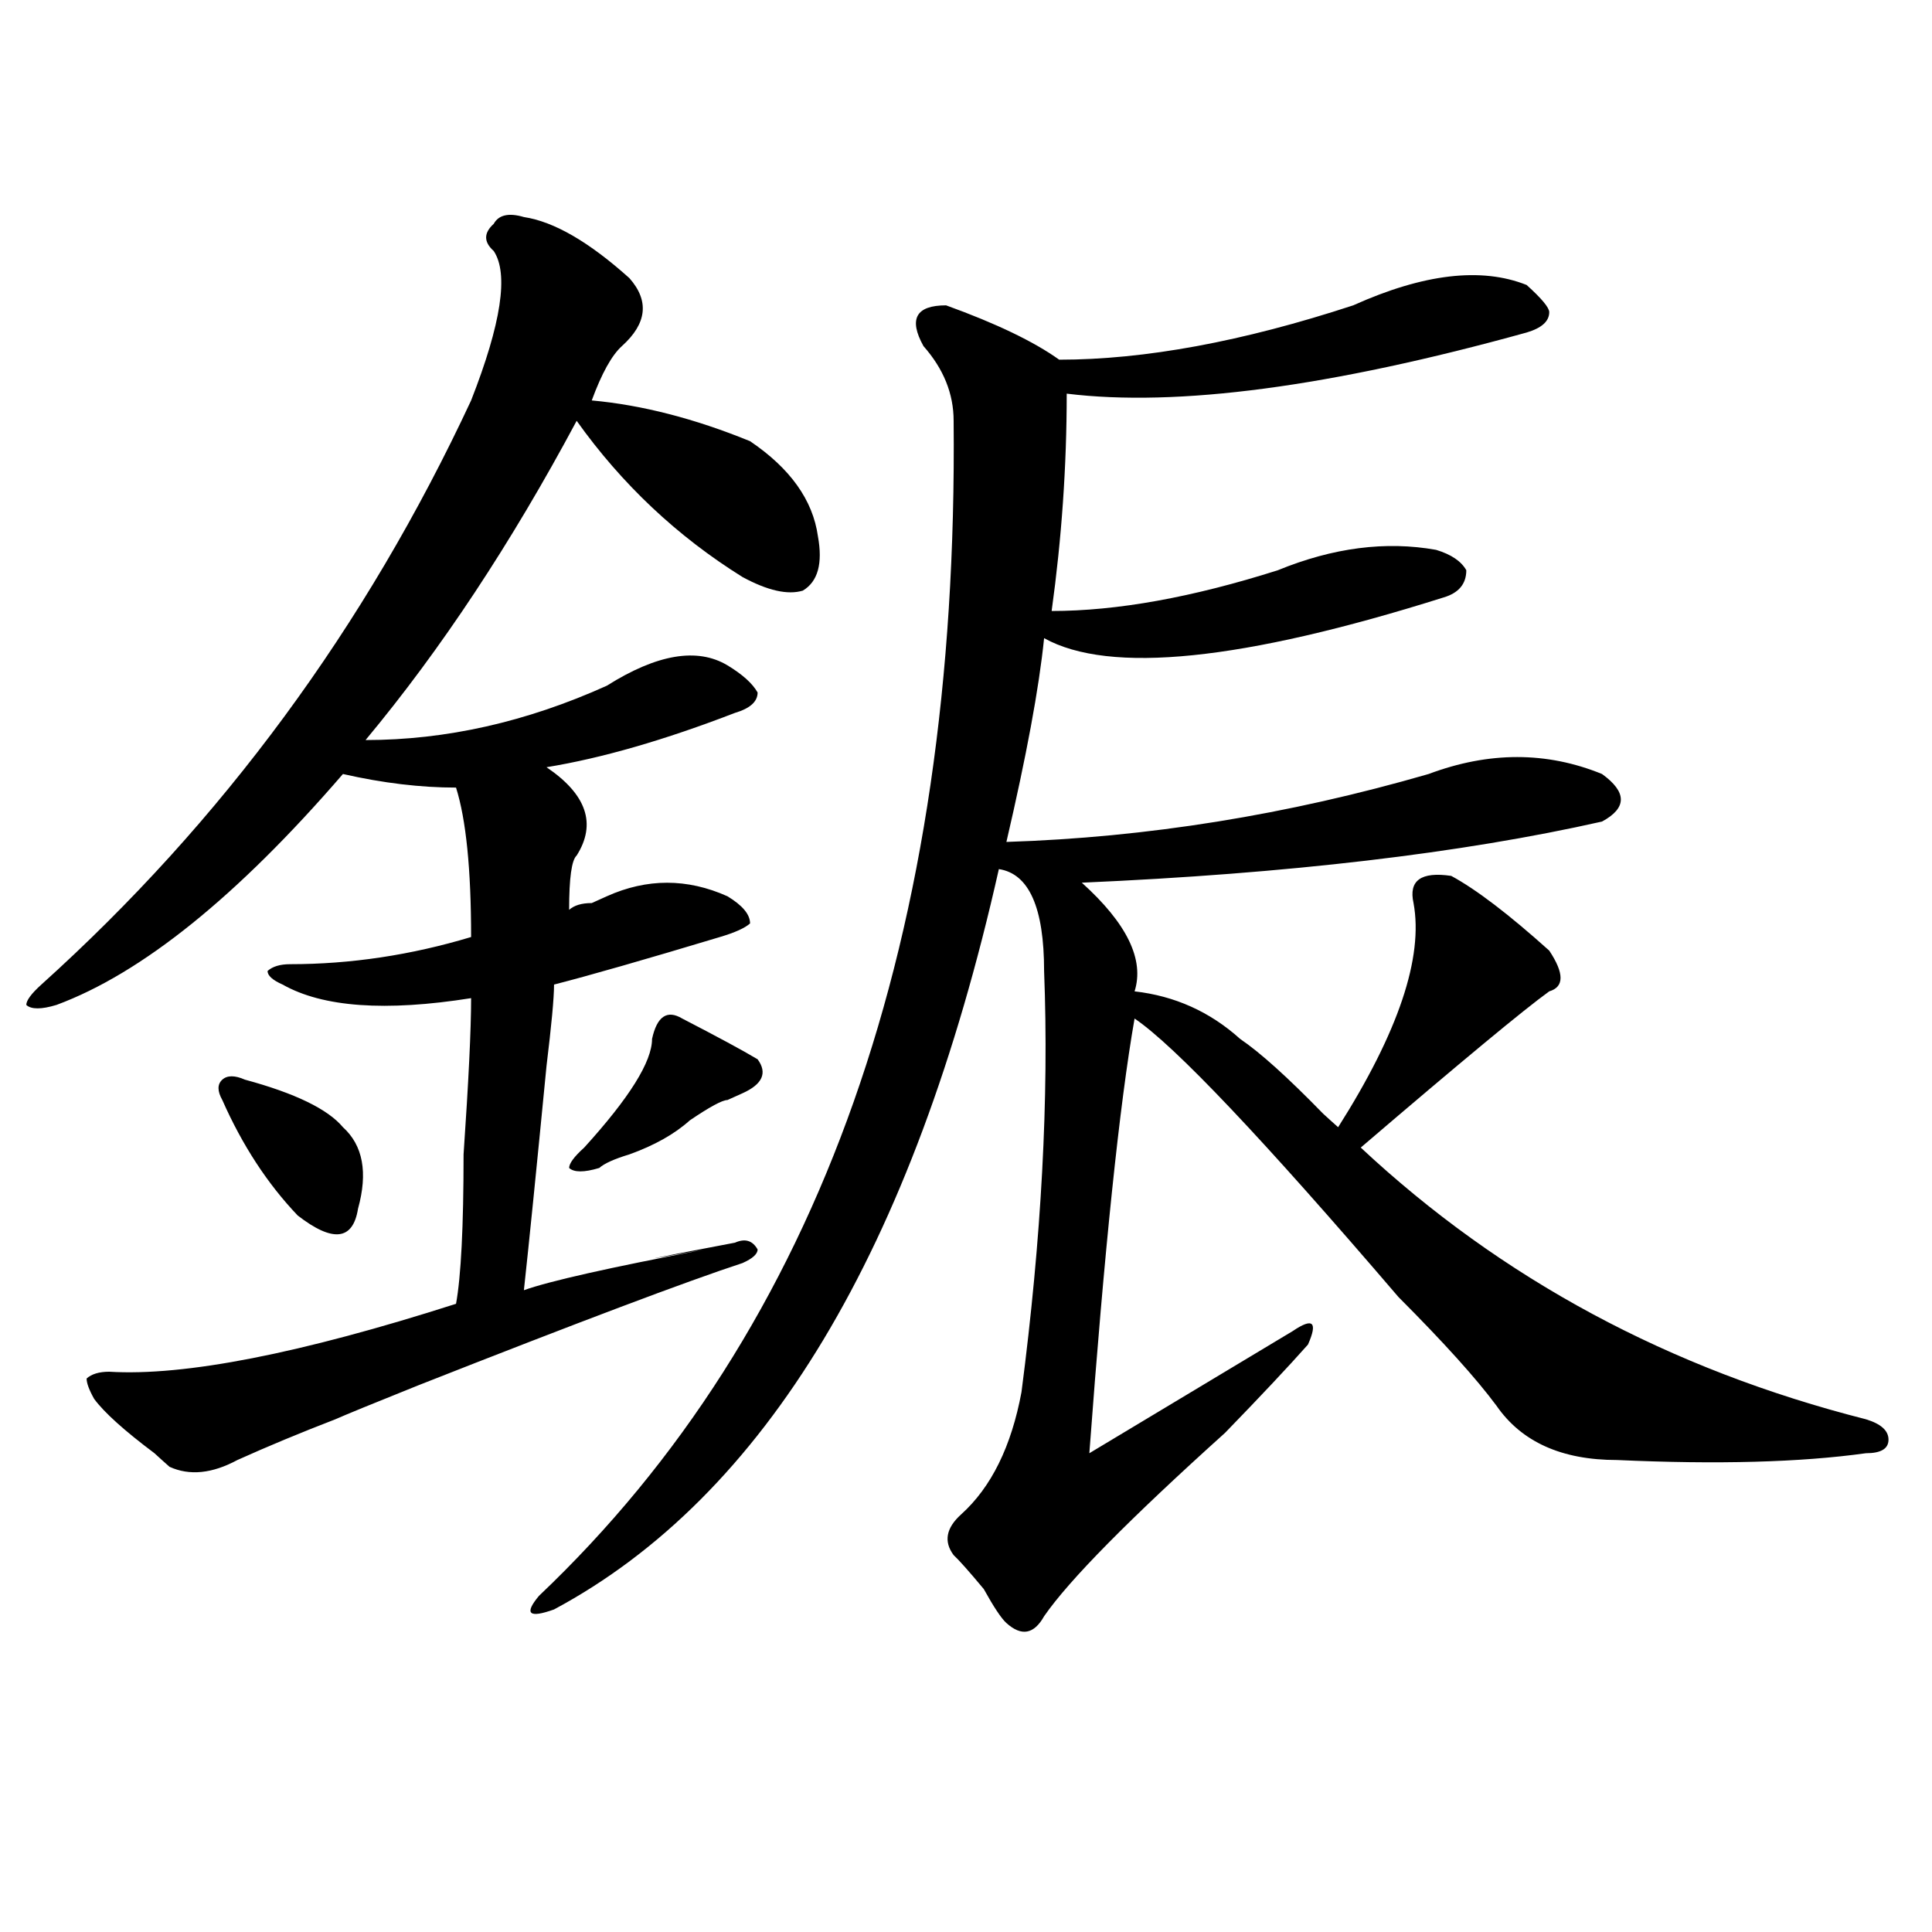 <?xml version="1.0" encoding="utf-8"?>
<!-- Generator: Adobe Illustrator 16.0.0, SVG Export Plug-In . SVG Version: 6.00 Build 0)  -->
<!DOCTYPE svg PUBLIC "-//W3C//DTD SVG 1.1//EN" "http://www.w3.org/Graphics/SVG/1.1/DTD/svg11.dtd">
<svg version="1.1" id="图层_1" xmlns="http://www.w3.org/2000/svg" xmlns:xlink="http://www.w3.org/1999/xlink" x="0px" y="0px"
	 width="1000px" height="1000px" viewBox="0 0 1000 1000" enable-background="new 0 0 1000 1000" xml:space="preserve">
<path d="M271.164,112.344c15.609,2.362,33.78,12.909,54.633,31.641c10.366,11.755,9.085,23.456-3.902,35.156
	c-5.243,4.724-10.427,14.063-15.609,28.125c25.976,2.362,53.292,9.394,81.949,21.094c20.792,14.063,32.499,30.487,35.121,49.219
	c2.562,14.063,0,23.456-7.805,28.125c-7.805,2.362-18.231,0-31.219-7.031c-33.841-21.094-62.438-48.011-85.852-80.859
	c-33.841,63.281-70.242,118.378-109.266,165.234c41.585,0,83.229-9.339,124.875-28.125c25.976-16.37,46.828-19.886,62.438-10.547
	c7.805,4.724,12.987,9.394,15.609,14.063c0,4.724-3.902,8.239-11.707,10.547c-36.462,14.063-68.962,23.456-97.559,28.125
	c20.792,14.063,25.976,29.333,15.609,45.703c-2.622,2.362-3.902,11.755-3.902,28.125c2.562-2.308,6.464-3.516,11.707-3.516
	l7.805-3.516c20.792-9.339,41.585-9.339,62.438,0c7.805,4.724,11.707,9.394,11.707,14.063c-2.622,2.362-7.805,4.724-15.609,7.031
	c-39.023,11.755-67.681,19.94-85.852,24.609c0,7.031-1.341,21.094-3.902,42.188c-5.243,53.942-9.146,92.614-11.707,116.016
	c12.987-4.669,44.206-11.7,93.656-21.094c-39.023,7.031-33.841,5.878,15.609-3.516c5.183-2.308,9.085-1.153,11.707,3.516
	c0,2.362-2.622,4.724-7.805,7.031c-28.657,9.394-84.571,30.487-167.801,63.281c-23.414,9.394-37.743,15.271-42.926,17.578
	c-18.231,7.031-35.121,14.063-50.73,21.094c-13.048,7.031-24.755,8.239-35.121,3.516c-2.622-2.308-5.243-4.669-7.805-7.031
	c-15.609-11.7-26.036-21.094-31.219-28.125c-2.622-4.669-3.902-8.185-3.902-10.547C47.39,711.208,51.292,710,56.535,710
	c39.023,2.362,98.839-9.339,179.508-35.156c2.562-14.063,3.902-39.825,3.902-77.344c2.562-37.464,3.902-64.435,3.902-80.859
	c-44.267,7.031-76.767,4.724-97.559-7.031c-5.243-2.308-7.805-4.669-7.805-7.031c2.562-2.308,6.464-3.516,11.707-3.516
	c31.219,0,62.438-4.669,93.656-14.063c0-35.156-2.622-60.919-7.805-77.344c-18.231,0-37.743-2.308-58.535-7.031
	C122.875,463.906,73.425,503.786,29.219,520.156c-7.805,2.362-13.048,2.362-15.609,0c0-2.308,2.562-5.823,7.805-10.547
	c93.656-84.375,167.801-185.12,222.434-302.344c15.609-39.825,19.512-65.589,11.707-77.344c-5.243-4.669-5.243-9.339,0-14.063
	C258.116,111.19,263.359,110.036,271.164,112.344z M126.777,558.828c25.976,7.031,42.926,15.271,50.73,24.609
	c10.366,9.394,12.987,23.456,7.805,42.188c-2.622,16.425-13.048,17.578-31.219,3.516c-15.609-16.37-28.657-36.31-39.023-59.766
	c-2.622-4.669-2.622-8.185,0-10.547C117.632,556.521,121.534,556.521,126.777,558.828z M790.176,147.5
	c7.805,7.031,11.707,11.755,11.707,14.063c0,4.724-3.902,8.239-11.707,10.547c-101.461,28.125-180.849,38.672-238.043,31.641
	c0,37.519-2.622,75.036-7.805,112.5c33.78,0,72.804-7.031,117.07-21.094c28.597-11.7,55.913-15.216,81.949-10.547
	c7.805,2.362,12.987,5.878,15.609,10.547c0,7.031-3.902,11.755-11.707,14.063c-104.083,32.849-173.044,39.88-206.824,21.094
	c-2.622,25.817-9.146,60.974-19.512,105.469c72.804-2.308,145.667-14.063,218.531-35.156c31.219-11.7,61.097-11.7,89.754,0
	c12.987,9.394,12.987,17.578,0,24.609c-72.864,16.425-162.618,26.972-269.262,31.641c23.414,21.094,32.499,39.88,27.316,56.25
	c20.792,2.362,39.023,10.547,54.633,24.609c10.366,7.031,24.694,19.94,42.926,38.672c2.562,2.362,5.183,4.724,7.805,7.031
	c31.219-49.219,44.206-87.891,39.023-116.016c-2.622-11.7,3.902-16.37,19.512-14.063c12.987,7.031,29.878,19.94,50.73,38.672
	c7.805,11.755,7.805,18.786,0,21.094c-13.048,9.394-45.548,36.364-97.559,80.859c72.804,68.005,159.996,114.862,261.457,140.625
	c7.805,2.362,11.707,5.878,11.707,10.547c0,4.724-3.902,7.031-11.707,7.031c-33.841,4.724-76.767,5.878-128.777,3.516
	c-28.657,0-49.45-9.339-62.438-28.125c-10.427-14.063-27.316-32.794-50.73-56.25c-70.242-82.013-115.79-130.078-136.582-144.141
	c-7.805,44.55-15.609,119.531-23.414,225c23.414-14.063,58.535-35.156,105.363-63.281c10.366-7.031,12.987-4.669,7.805,7.031
	c-10.427,11.755-24.755,26.972-42.926,45.703c-49.45,44.55-80.669,76.135-93.656,94.922c-5.243,9.338-11.707,10.547-19.512,3.516
	c-2.622-2.362-6.524-8.24-11.707-17.578c-7.805-9.394-13.048-15.216-15.609-17.578c-5.243-7.031-3.902-14.063,3.902-21.094
	c15.609-14.063,25.976-35.156,31.219-63.281c10.366-79.651,14.269-152.325,11.707-217.969c0-32.794-7.805-50.372-23.414-52.734
	c-44.267,196.875-120.973,324.646-230.238,383.203c-13.048,4.669-15.609,2.307-7.805-7.031
	C424.636,687.753,496.159,485,493.598,217.813c0-14.063-5.243-26.917-15.609-38.672c-7.805-14.063-3.902-21.094,11.707-21.094
	c25.976,9.394,45.487,18.786,58.535,28.125c44.206,0,94.937-9.339,152.191-28.125C736.823,141.677,766.762,138.161,790.176,147.5z
	 M353.113,527.188c18.171,9.394,31.219,16.425,39.023,21.094c5.183,7.031,2.562,12.909-7.805,17.578l-7.805,3.516
	c-2.622,0-9.146,3.516-19.512,10.547c-7.805,7.031-18.231,12.909-31.219,17.578c-7.805,2.362-13.048,4.724-15.609,7.031
	c-7.805,2.362-13.048,2.362-15.609,0c0-2.308,2.562-5.823,7.805-10.547c23.414-25.763,35.121-44.495,35.121-56.25
	C340.065,526.034,345.309,522.519,353.113,527.188z"/>
</svg>
